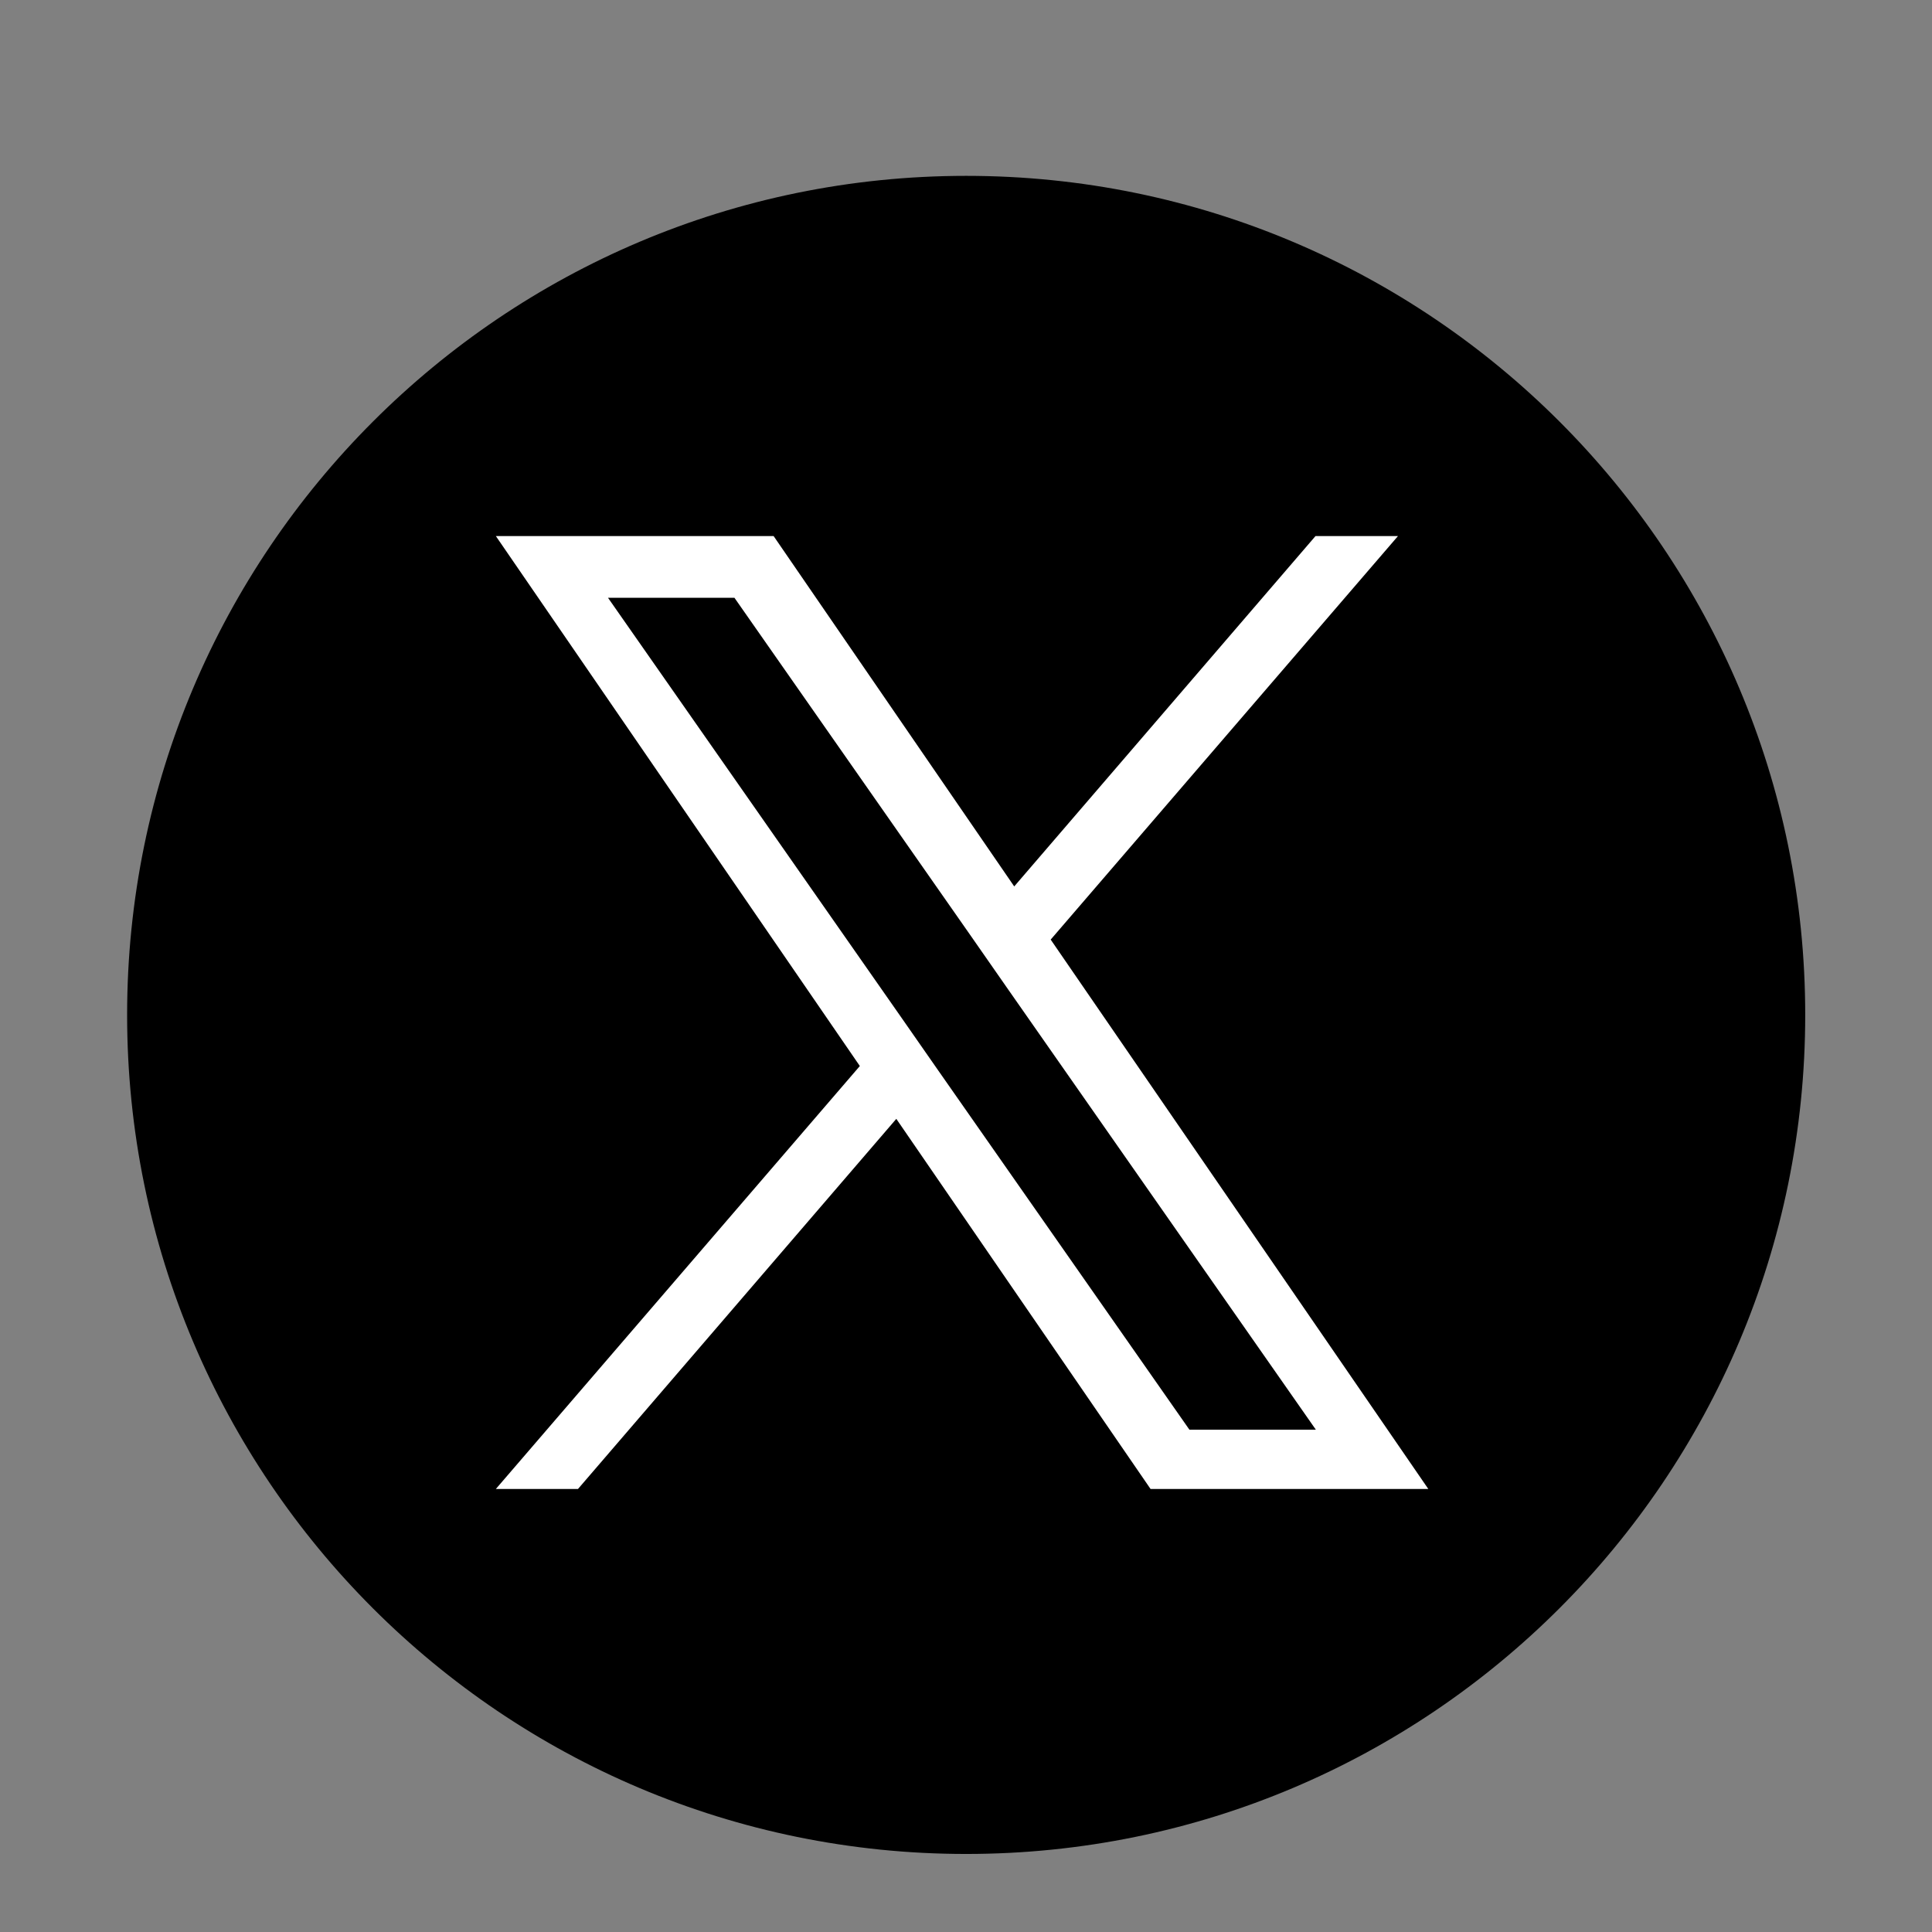 <?xml version="1.0" encoding="utf-8"?>
<!-- Generator: Adobe Illustrator 28.0.0, SVG Export Plug-In . SVG Version: 6.00 Build 0)  -->
<svg version="1.1" id="Layer_1" xmlns="http://www.w3.org/2000/svg" xmlns:xlink="http://www.w3.org/1999/xlink" x="0px" y="0px"
	 viewBox="0 0 56.69 56.69" style="enable-background:new 0 0 56.69 56.69;" xml:space="preserve">
<rect x="0" y="0" width="56.69" height="56.69" fill="#808080" stroke="none"/>
<style type="text/css">
	.st0{fill:#FFFFFF;}
</style>
<path d="M28.35,5.16c-13.6,0-24.62,11.03-24.62,24.62c0,13.6,11.02,24.62,24.62,24.62s24.62-11.02,24.62-24.62
	C52.97,16.18,41.95,5.16,28.35,5.16z"/>
<path class="st0" d="M30.83,27.57l10.19-11.84H38.6l-8.84,10.28L22.7,15.73h-8.15l10.68,15.55L14.55,43.69h2.41l9.34-10.86
	l7.46,10.86h8.15L30.83,27.57L30.83,27.57z M27.53,31.41l-1.08-1.55l-8.61-12.32h3.71l6.95,9.94l1.08,1.55l9.03,12.92H34.9
	L27.53,31.41L27.53,31.41z"/>
</svg>
